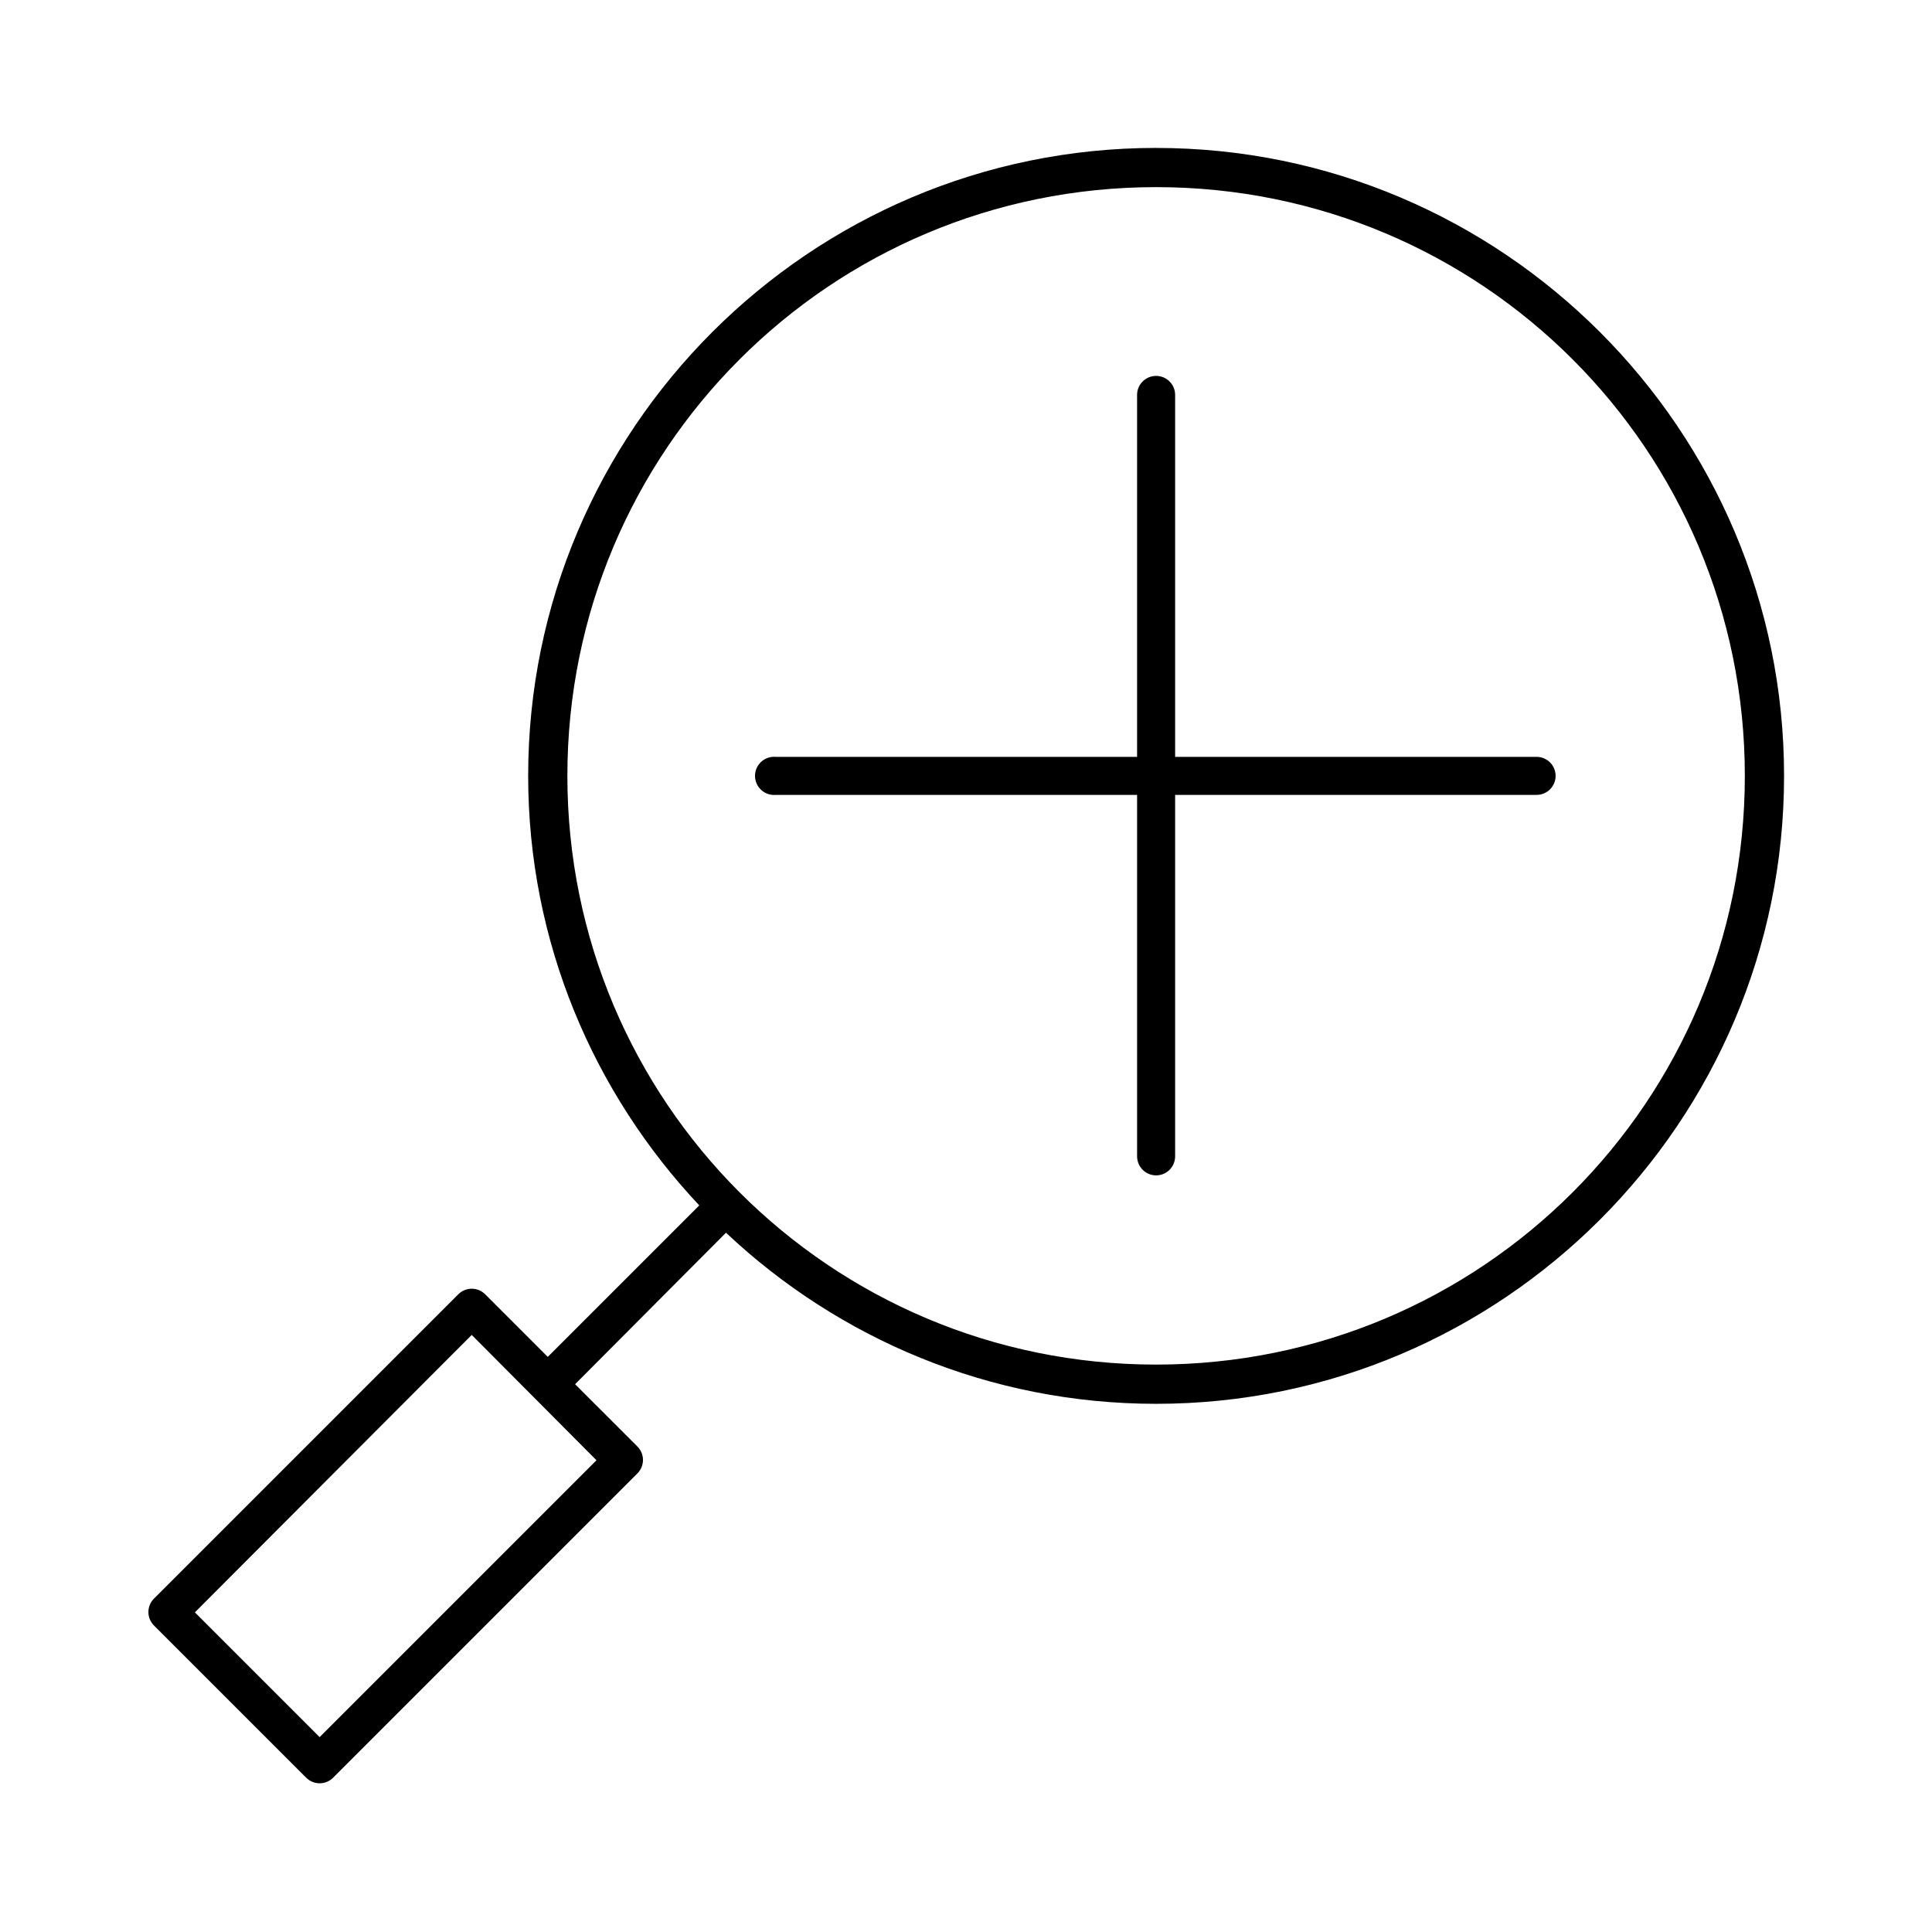 <?xml version="1.0" encoding="UTF-8"?>
<!-- Uploaded to: SVG Repo, www.svgrepo.com, Generator: SVG Repo Mixer Tools -->
<svg fill="#000000" width="800px" height="800px" version="1.1" viewBox="144 144 512 512" xmlns="http://www.w3.org/2000/svg">
 <path d="m450.38 183.2c-91.762 0-166.41 74.652-166.41 166.41 0 44.047 17.32 84.047 45.344 113.83l-40.148 40.148-16.531-16.531c-1.219-1.262-3.008-1.801-4.723-1.418-0.961 0.219-1.836 0.711-2.519 1.418l-80.609 80.609c-1.941 1.965-1.941 5.121 0 7.086l40.305 40.305c0.949 0.98 2.258 1.535 3.621 1.535 1.367 0 2.672-0.555 3.621-1.535l80.609-80.609c1.941-1.965 1.941-5.121 0-7.086l-16.531-16.531 39.988-40.148c29.793 28.07 69.898 45.344 113.99 45.344 91.762 0 166.41-74.652 166.41-166.41 0-91.762-74.652-166.41-166.41-166.41zm0 10.391c86.316 0 156.02 69.707 156.02 156.02 0 86.316-69.707 156.02-156.02 156.02s-156.02-69.707-156.02-156.02c0-86.316 69.707-156.02 156.02-156.02zm-0.629 50.066c-2.594 0.324-4.512 2.582-4.41 5.195v95.723h-95.723c-0.312-0.027-0.629-0.027-0.945 0-2.781 0.262-4.824 2.731-4.566 5.512 0.262 2.781 2.731 4.828 5.512 4.566h95.723v95.723c-0.016 1.348 0.504 2.648 1.453 3.609 0.945 0.961 2.238 1.5 3.586 1.5s2.641-0.539 3.59-1.5c0.945-0.961 1.469-2.262 1.449-3.609v-95.723h95.723c1.348 0.02 2.648-0.504 3.609-1.449 0.961-0.949 1.5-2.242 1.5-3.59 0-1.348-0.539-2.641-1.5-3.586-0.961-0.949-2.262-1.473-3.609-1.453h-95.723v-95.723c0.059-1.48-0.539-2.91-1.629-3.91-1.094-1-2.57-1.473-4.039-1.285zm-180.74 254.11 33.062 33.219-73.367 73.367-33.062-33.062z"/>
</svg>